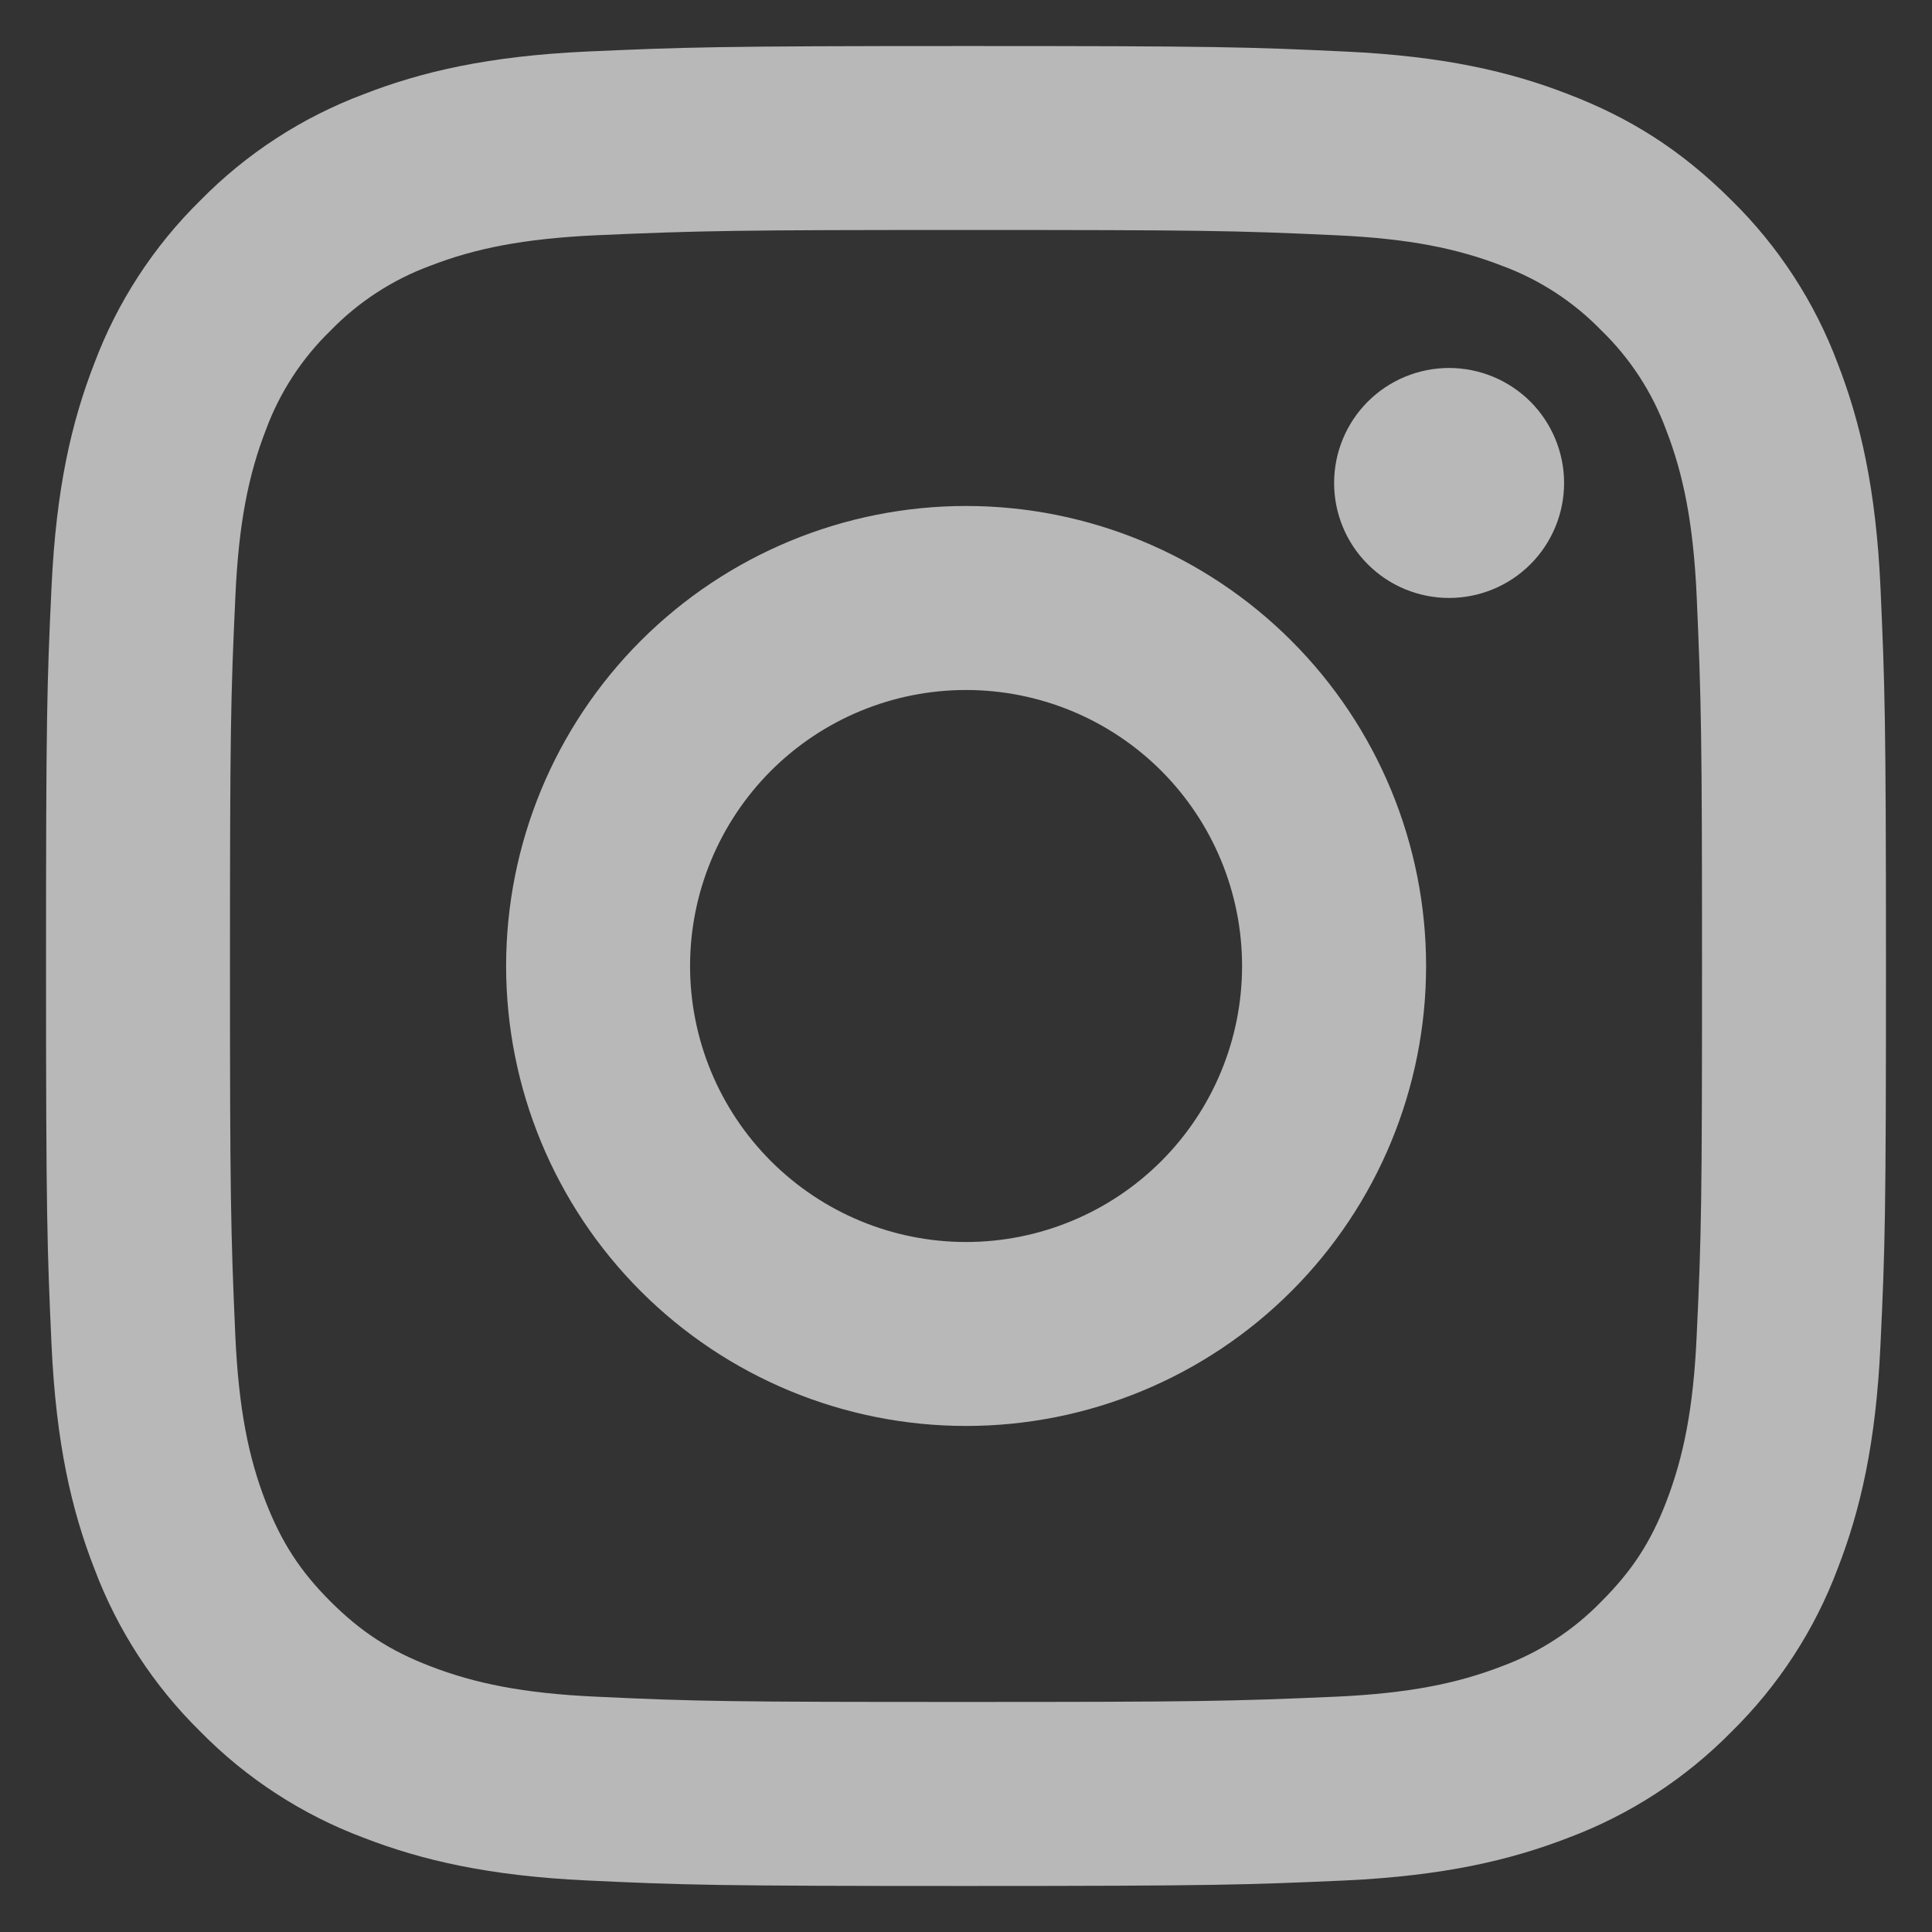 <svg width="28" height="28" viewBox="0 0 28 28" fill="none" xmlns="http://www.w3.org/2000/svg">
<rect x="0" y="0" width="28" height="28" fill="#333333" stroke="none"/>
<path d="M14.001 10C12.94 10 11.923 10.421 11.173 11.171C10.423 11.922 10.001 12.939 10.001 14C10.001 15.061 10.423 16.078 11.173 16.828C11.923 17.578 12.94 18 14.001 18C15.062 18 16.08 17.578 16.83 16.828C17.58 16.078 18.001 15.061 18.001 14C18.001 12.939 17.58 11.922 16.83 11.171C16.08 10.421 15.062 10 14.001 10ZM14.001 7.333C15.769 7.333 17.465 8.036 18.715 9.286C19.966 10.536 20.668 12.232 20.668 14C20.668 15.768 19.966 17.464 18.715 18.714C17.465 19.964 15.769 20.666 14.001 20.666C12.233 20.666 10.537 19.964 9.287 18.714C8.037 17.464 7.335 15.768 7.335 14C7.335 12.232 8.037 10.536 9.287 9.286C10.537 8.036 12.233 7.333 14.001 7.333ZM22.668 7C22.668 7.442 22.492 7.866 22.18 8.178C21.867 8.491 21.443 8.666 21.001 8.666C20.559 8.666 20.135 8.491 19.823 8.178C19.51 7.866 19.335 7.442 19.335 7C19.335 6.558 19.51 6.134 19.823 5.821C20.135 5.509 20.559 5.333 21.001 5.333C21.443 5.333 21.867 5.509 22.18 5.821C22.492 6.134 22.668 6.558 22.668 7ZM14.001 3.333C10.703 3.333 10.164 3.342 8.629 3.41C7.584 3.46 6.883 3.6 6.232 3.853C5.688 4.054 5.196 4.374 4.792 4.79C4.375 5.194 4.054 5.686 3.853 6.231C3.6 6.884 3.46 7.584 3.412 8.628C3.343 10.1 3.333 10.614 3.333 14C3.333 17.3 3.343 17.837 3.411 19.372C3.46 20.416 3.6 21.119 3.852 21.768C4.079 22.348 4.345 22.765 4.788 23.208C5.237 23.656 5.655 23.924 6.228 24.145C6.887 24.4 7.588 24.541 8.628 24.589C10.1 24.659 10.615 24.666 14 24.666C17.3 24.666 17.837 24.657 19.372 24.589C20.415 24.54 21.116 24.4 21.768 24.148C22.312 23.947 22.804 23.627 23.208 23.21C23.657 22.762 23.925 22.345 24.147 21.77C24.4 21.114 24.541 20.413 24.589 19.37C24.659 17.9 24.667 17.384 24.667 14C24.667 10.701 24.657 10.162 24.589 8.628C24.54 7.585 24.399 6.881 24.147 6.231C23.946 5.686 23.626 5.194 23.209 4.79C22.806 4.374 22.314 4.053 21.769 3.852C21.116 3.599 20.415 3.458 19.372 3.41C17.901 3.341 17.387 3.333 14 3.333M14 0.667C17.623 0.667 18.075 0.68 19.497 0.747C20.916 0.813 21.884 1.036 22.733 1.367C23.613 1.705 24.355 2.164 25.096 2.904C25.774 3.57 26.299 4.376 26.633 5.266C26.963 6.116 27.187 7.084 27.253 8.504C27.316 9.925 27.333 10.377 27.333 14C27.333 17.622 27.32 18.075 27.253 19.496C27.187 20.917 26.963 21.883 26.633 22.733C26.299 23.623 25.774 24.43 25.096 25.096C24.43 25.774 23.623 26.299 22.733 26.633C21.884 26.962 20.916 27.186 19.497 27.253C18.075 27.316 17.623 27.333 14 27.333C10.377 27.333 9.925 27.32 8.503 27.253C7.084 27.186 6.117 26.962 5.267 26.633C4.377 26.299 3.57 25.774 2.904 25.096C2.226 24.43 1.701 23.623 1.367 22.733C1.036 21.884 0.813 20.916 0.747 19.496C0.683 18.075 0.667 17.622 0.667 14C0.667 10.377 0.68 9.925 0.747 8.504C0.813 7.082 1.036 6.117 1.367 5.266C1.701 4.376 2.226 3.57 2.904 2.904C3.57 2.226 4.377 1.701 5.267 1.367C6.116 1.036 7.083 0.813 8.503 0.747C9.927 0.684 10.379 0.667 14.001 0.667" fill="white" fill-opacity="0.65"/>
</svg>
